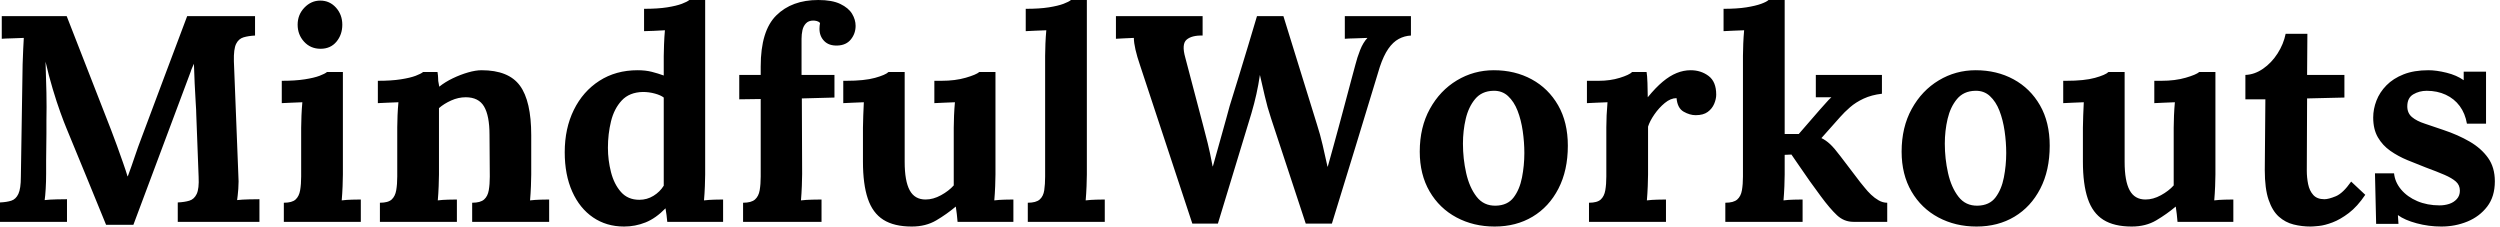 <svg baseProfile="full" height="28" version="1.1" viewBox="0 0 309 28" width="309" xmlns="http://www.w3.org/2000/svg" xmlns:ev="http://www.w3.org/2001/xml-events" xmlns:xlink="http://www.w3.org/1999/xlink"><defs /><g><path d="M14.817 27.782Q13.582 24.768 12.366 21.79Q11.149 18.812 9.914 15.834Q9.624 15.144 9.17 13.891Q8.716 12.638 8.226 11.004Q7.735 9.37 7.336 7.626Q7.409 9.66 7.445 11.458Q7.481 13.256 7.445 14.89Q7.445 15.689 7.445 16.524Q7.445 17.359 7.427 18.176Q7.409 18.994 7.409 19.811Q7.409 20.628 7.409 21.463Q7.409 22.444 7.354 23.351Q7.3 24.259 7.227 24.732Q7.844 24.659 8.734 24.641Q9.624 24.623 9.987 24.623V27.419H1.707V25.022Q2.542 24.986 3.105 24.804Q3.668 24.623 3.977 23.969Q4.285 23.315 4.285 21.863L4.503 7.953Q4.54 6.973 4.576 6.065Q4.612 5.157 4.649 4.685Q4.067 4.721 3.196 4.739Q2.324 4.757 1.925 4.794V1.997H9.951L15.435 16.052Q15.761 16.887 16.161 17.995Q16.56 19.102 16.923 20.137Q17.287 21.173 17.468 21.79H17.505Q17.977 20.519 18.376 19.32Q18.776 18.122 19.211 16.996Q20.628 13.219 22.026 9.479Q23.424 5.738 24.84 1.997H33.23V4.394Q32.431 4.431 31.813 4.612Q31.196 4.794 30.887 5.429Q30.578 6.065 30.615 7.554L31.16 21.463Q31.232 22.444 31.16 23.351Q31.087 24.259 31.014 24.732Q31.632 24.659 32.521 24.641Q33.411 24.623 33.774 24.623V27.419H23.678V25.022Q24.514 24.986 25.113 24.804Q25.712 24.623 26.021 23.969Q26.329 23.315 26.257 21.863L25.966 14.163Q25.966 13.728 25.894 12.656Q25.821 11.585 25.767 10.296Q25.712 9.006 25.676 7.881Q25.567 8.135 25.458 8.371Q25.349 8.607 25.276 8.861L18.195 27.782Z M36.789 25.058Q37.805 25.058 38.241 24.659Q38.677 24.259 38.804 23.515Q38.931 22.77 38.931 21.826V15.798Q38.931 15.144 38.968 14.291Q39.004 13.437 39.077 12.638Q38.495 12.674 37.715 12.693Q36.934 12.711 36.534 12.747V9.987Q38.205 9.987 39.367 9.805Q40.529 9.624 41.201 9.37Q41.873 9.115 42.127 8.898H44.088V21.572Q44.088 22.08 44.052 23.006Q44.016 23.933 43.943 24.768Q44.524 24.695 45.232 24.677Q45.94 24.659 46.304 24.659V27.419H36.789ZM41.328 6.029Q40.093 6.029 39.294 5.157Q38.495 4.285 38.495 3.051Q38.495 1.816 39.331 0.944Q40.166 0.073 41.292 0.073Q42.454 0.073 43.235 0.944Q44.016 1.816 44.016 3.051Q44.016 4.285 43.289 5.157Q42.563 6.029 41.328 6.029Z M48.664 27.419V25.058Q49.681 25.058 50.117 24.659Q50.553 24.259 50.68 23.515Q50.807 22.77 50.807 21.826V15.725Q50.807 15.071 50.843 14.254Q50.879 13.437 50.952 12.638Q50.371 12.674 49.59 12.693Q48.809 12.711 48.41 12.747V9.987Q50.08 9.987 51.243 9.805Q52.405 9.624 53.077 9.37Q53.748 9.115 54.003 8.898H55.782Q55.855 9.37 55.855 9.588Q55.855 9.805 55.873 10.005Q55.891 10.205 56.0 10.713Q56.726 10.132 57.671 9.678Q58.615 9.224 59.559 8.952Q60.503 8.68 61.23 8.68Q64.571 8.68 65.969 10.586Q67.367 12.493 67.367 16.706V21.572Q67.367 22.08 67.331 23.006Q67.294 23.933 67.222 24.768Q67.839 24.695 68.529 24.677Q69.219 24.659 69.582 24.659V27.419H60.067V25.058Q61.084 25.058 61.538 24.659Q61.992 24.259 62.119 23.515Q62.246 22.77 62.246 21.826L62.21 16.669Q62.21 14.309 61.538 13.165Q60.866 12.021 59.268 12.021Q58.361 12.021 57.471 12.42Q56.581 12.82 55.964 13.364Q55.964 13.873 55.964 14.399Q55.964 14.926 55.964 15.435V21.572Q55.964 22.08 55.927 23.006Q55.891 23.933 55.818 24.768Q56.399 24.695 57.108 24.677Q57.816 24.659 58.179 24.659V27.419Z M78.843 28Q76.664 28 75.012 26.874Q73.359 25.748 72.433 23.678Q71.507 21.608 71.507 18.812Q71.507 15.87 72.633 13.582Q73.759 11.294 75.792 9.987Q77.826 8.68 80.514 8.68Q81.494 8.68 82.275 8.879Q83.056 9.079 83.746 9.333V6.936Q83.746 6.428 83.782 5.484Q83.818 4.54 83.891 3.741Q83.31 3.777 82.511 3.813Q81.712 3.85 81.313 3.85V1.089Q83.019 1.089 84.163 0.908Q85.307 0.726 85.979 0.472Q86.651 0.218 86.905 0.0H88.866V21.572Q88.866 22.08 88.83 23.006Q88.794 23.933 88.721 24.768Q89.339 24.695 90.029 24.677Q90.719 24.659 91.082 24.659V27.419H84.182Q84.145 27.019 84.091 26.584Q84.036 26.148 83.964 25.748Q82.765 26.983 81.494 27.492Q80.223 28 78.843 28ZM80.732 24.695Q81.676 24.695 82.475 24.205Q83.274 23.715 83.746 22.952Q83.746 22.407 83.746 21.863Q83.746 21.318 83.746 20.773V12.057Q83.383 11.767 82.656 11.567Q81.93 11.367 81.167 11.367Q79.497 11.403 78.553 12.42Q77.608 13.437 77.227 14.999Q76.846 16.56 76.846 18.267Q76.846 19.792 77.227 21.281Q77.608 22.77 78.462 23.733Q79.315 24.695 80.732 24.695Z M95.73 8.208Q95.73 3.813 97.655 1.907Q99.58 0.0 102.848 0.0Q104.555 0.0 105.572 0.49Q106.589 0.981 107.025 1.707Q107.46 2.433 107.46 3.196Q107.46 4.14 106.879 4.866Q106.298 5.593 105.209 5.629Q104.156 5.665 103.575 5.066Q102.994 4.467 102.994 3.559Q102.994 3.377 103.012 3.196Q103.03 3.014 103.066 2.833Q102.885 2.651 102.649 2.597Q102.412 2.542 102.231 2.542Q101.65 2.542 101.323 2.887Q100.996 3.232 100.887 3.741Q100.778 4.249 100.778 4.794V9.261H104.846V12.057L100.815 12.166L100.851 21.499Q100.851 22.008 100.815 22.97Q100.778 23.933 100.706 24.768Q101.323 24.695 102.104 24.677Q102.885 24.659 103.248 24.659V27.419H93.551V25.058Q94.568 25.058 95.022 24.659Q95.476 24.259 95.603 23.515Q95.73 22.77 95.73 21.826V12.239L93.079 12.275V9.261H95.73Z M114.397 28Q112.218 28 110.892 27.165Q109.567 26.329 108.968 24.55Q108.368 22.77 108.368 19.974V15.798Q108.368 15.144 108.405 14.291Q108.441 13.437 108.477 12.638Q107.896 12.674 107.115 12.693Q106.335 12.711 105.935 12.747V9.987H106.298Q108.55 9.987 109.857 9.624Q111.165 9.261 111.528 8.898H113.525V20.01Q113.525 22.371 114.143 23.515Q114.76 24.659 116.104 24.659Q117.048 24.659 118.01 24.132Q118.973 23.606 119.59 22.916V15.798Q119.59 15.144 119.626 14.291Q119.663 13.437 119.735 12.638Q119.154 12.674 118.374 12.693Q117.593 12.711 117.193 12.747V9.987H118.065Q119.772 9.987 121.079 9.606Q122.387 9.224 122.75 8.898H124.747V21.572Q124.747 22.08 124.711 23.006Q124.674 23.933 124.602 24.768Q125.183 24.695 125.891 24.677Q126.599 24.659 126.962 24.659V27.419H120.062Q120.026 26.947 119.971 26.475Q119.917 26.003 119.844 25.53Q118.719 26.475 117.429 27.237Q116.14 28 114.397 28Z M128.742 25.058Q129.759 25.058 130.213 24.659Q130.667 24.259 130.776 23.515Q130.885 22.77 130.885 21.826V6.9Q130.885 6.246 130.921 5.393Q130.957 4.54 131.03 3.741Q130.449 3.777 129.668 3.795Q128.887 3.813 128.488 3.85V1.089Q130.195 1.089 131.339 0.908Q132.482 0.726 133.154 0.472Q133.826 0.218 134.08 0.0H136.042V21.572Q136.042 22.08 136.005 23.006Q135.969 23.933 135.896 24.768Q136.514 24.695 137.204 24.677Q137.894 24.659 138.257 24.659V27.419H128.742Z M149.079 27.637 142.615 8.062Q142.252 7.009 142.052 6.137Q141.852 5.266 141.852 4.685Q141.162 4.721 140.636 4.739Q140.109 4.757 139.637 4.794V1.997H150.35V4.394Q149.006 4.358 148.371 4.903Q147.735 5.447 148.208 7.118Q148.752 9.188 149.297 11.258Q149.842 13.328 150.387 15.398Q150.713 16.633 150.986 17.722Q151.258 18.812 151.585 20.555H151.621Q151.767 20.047 152.057 18.994Q152.348 17.94 152.693 16.724Q153.038 15.507 153.31 14.508Q153.582 13.51 153.691 13.11Q154.272 11.258 154.835 9.406Q155.398 7.554 155.961 5.702Q156.524 3.85 157.069 1.997H160.337Q160.846 3.668 161.372 5.339Q161.899 7.009 162.407 8.68Q162.916 10.35 163.442 12.021Q163.969 13.691 164.477 15.362Q164.877 16.597 165.185 17.922Q165.494 19.248 165.785 20.591H165.821Q166.148 19.429 166.493 18.176Q166.838 16.923 167.201 15.58Q167.455 14.636 167.709 13.691Q167.964 12.747 168.218 11.785Q168.472 10.822 168.726 9.878Q168.981 8.934 169.235 7.99Q169.453 7.118 169.816 6.192Q170.179 5.266 170.724 4.685Q170.143 4.721 169.235 4.739Q168.327 4.757 167.927 4.794V1.997H176.099V4.394Q175.3 4.431 174.591 4.812Q173.883 5.193 173.302 6.029Q172.721 6.864 172.249 8.28Q170.796 13.11 169.307 17.94Q167.818 22.77 166.329 27.637H163.097L158.812 14.636Q158.34 13.219 158.031 11.857Q157.722 10.495 157.432 9.261Q157.25 10.495 156.996 11.639Q156.742 12.783 156.379 14.018L152.239 27.637Z M186.449 28Q183.834 28 181.728 26.874Q179.621 25.748 178.405 23.66Q177.188 21.572 177.188 18.739Q177.188 15.725 178.441 13.455Q179.694 11.185 181.782 9.933Q183.87 8.68 186.34 8.68Q188.955 8.68 191.025 9.805Q193.095 10.931 194.293 13.019Q195.492 15.108 195.492 18.013Q195.492 21.064 194.329 23.315Q193.167 25.567 191.134 26.783Q189.1 28 186.449 28ZM186.594 25.422Q188.047 25.385 188.791 24.405Q189.536 23.424 189.826 21.935Q190.117 20.446 190.117 18.921Q190.117 17.577 189.917 16.197Q189.717 14.817 189.281 13.691Q188.846 12.565 188.101 11.875Q187.357 11.185 186.267 11.222Q184.851 11.258 184.034 12.239Q183.217 13.219 182.872 14.69Q182.527 16.161 182.527 17.759Q182.527 19.611 182.926 21.39Q183.326 23.17 184.215 24.314Q185.105 25.458 186.594 25.422Z M198.106 25.058Q199.123 25.058 199.559 24.659Q199.995 24.259 200.122 23.515Q200.249 22.77 200.249 21.826V15.725Q200.249 15.071 200.285 14.254Q200.322 13.437 200.394 12.638Q199.813 12.674 199.032 12.693Q198.252 12.711 197.852 12.747V9.987H199.305Q200.721 9.987 201.901 9.624Q203.082 9.261 203.445 8.898H205.224Q205.297 9.261 205.333 10.259Q205.37 11.258 205.37 12.021Q206.35 10.822 207.222 10.096Q208.093 9.37 208.947 9.025Q209.8 8.68 210.672 8.68Q211.943 8.68 212.887 9.388Q213.831 10.096 213.831 11.694Q213.831 12.239 213.577 12.838Q213.323 13.437 212.778 13.837Q212.233 14.236 211.289 14.236Q210.563 14.236 209.8 13.8Q209.038 13.364 208.929 12.13Q208.202 12.13 207.476 12.729Q206.75 13.328 206.187 14.145Q205.624 14.962 205.406 15.652V21.572Q205.406 22.08 205.37 23.006Q205.333 23.933 205.261 24.768Q205.842 24.695 206.55 24.677Q207.258 24.659 207.621 24.659V27.419H198.106Z M214.957 27.419V25.058Q215.974 25.058 216.428 24.659Q216.882 24.259 217.009 23.515Q217.136 22.77 217.136 21.826V6.9Q217.136 6.246 217.173 5.393Q217.209 4.54 217.281 3.741Q216.7 3.777 215.92 3.795Q215.139 3.813 214.739 3.85V1.089Q216.41 1.089 217.554 0.908Q218.698 0.726 219.388 0.472Q220.078 0.218 220.296 0.0H222.293V16.56H224.036L226.651 13.546Q227.123 13.038 227.432 12.674Q227.741 12.311 228.067 12.021H226.143V9.261H234.314V11.585Q233.043 11.73 232.062 12.184Q231.082 12.638 230.374 13.256Q229.665 13.873 229.157 14.454L226.833 17.069Q227.377 17.323 227.904 17.813Q228.431 18.304 229.193 19.32L231.626 22.516Q231.844 22.77 232.189 23.206Q232.534 23.642 232.97 24.06Q233.406 24.477 233.914 24.768Q234.423 25.058 234.968 25.058V27.419H230.791Q229.629 27.419 228.757 26.602Q227.886 25.785 226.76 24.259Q226.106 23.388 225.398 22.389Q224.69 21.39 224.091 20.501Q223.492 19.611 223.128 19.102L222.293 19.139V21.572Q222.293 22.08 222.257 23.006Q222.22 23.933 222.148 24.768Q222.729 24.695 223.419 24.677Q224.109 24.659 224.508 24.659V27.419Z M246.008 28Q243.393 28 241.287 26.874Q239.18 25.748 237.964 23.66Q236.747 21.572 236.747 18.739Q236.747 15.725 238.0 13.455Q239.253 11.185 241.341 9.933Q243.429 8.68 245.899 8.68Q248.514 8.68 250.584 9.805Q252.654 10.931 253.852 13.019Q255.051 15.108 255.051 18.013Q255.051 21.064 253.888 23.315Q252.726 25.567 250.693 26.783Q248.659 28 246.008 28ZM246.153 25.422Q247.606 25.385 248.35 24.405Q249.095 23.424 249.385 21.935Q249.676 20.446 249.676 18.921Q249.676 17.577 249.476 16.197Q249.276 14.817 248.84 13.691Q248.405 12.565 247.66 11.875Q246.916 11.185 245.826 11.222Q244.41 11.258 243.593 12.239Q242.776 13.219 242.431 14.69Q242.086 16.161 242.086 17.759Q242.086 19.611 242.485 21.39Q242.885 23.17 243.774 24.314Q244.664 25.458 246.153 25.422Z M265.183 28Q263.004 28 261.678 27.165Q260.353 26.329 259.754 24.55Q259.154 22.77 259.154 19.974V15.798Q259.154 15.144 259.191 14.291Q259.227 13.437 259.263 12.638Q258.682 12.674 257.901 12.693Q257.121 12.711 256.721 12.747V9.987H257.084Q259.336 9.987 260.643 9.624Q261.951 9.261 262.314 8.898H264.311V20.01Q264.311 22.371 264.929 23.515Q265.546 24.659 266.89 24.659Q267.834 24.659 268.796 24.132Q269.759 23.606 270.376 22.916V15.798Q270.376 15.144 270.412 14.291Q270.449 13.437 270.521 12.638Q269.94 12.674 269.16 12.693Q268.379 12.711 267.979 12.747V9.987H268.851Q270.558 9.987 271.865 9.606Q273.173 9.224 273.536 8.898H275.533V21.572Q275.533 22.08 275.497 23.006Q275.46 23.933 275.388 24.768Q275.969 24.695 276.677 24.677Q277.385 24.659 277.748 24.659V27.419H270.848Q270.812 26.947 270.757 26.475Q270.703 26.003 270.63 25.53Q269.505 26.475 268.215 27.237Q266.926 28 265.183 28Z M287.3 28Q286.21 28 285.193 27.746Q284.176 27.492 283.377 26.783Q282.578 26.075 282.106 24.695Q281.634 23.315 281.634 21.027L281.707 12.275H279.237V9.261Q280.363 9.224 281.416 8.498Q282.47 7.772 283.214 6.61Q283.958 5.447 284.213 4.176H286.9L286.864 9.261H291.476V12.057L286.864 12.166L286.827 21.1Q286.827 21.935 286.991 22.752Q287.154 23.569 287.626 24.096Q288.099 24.623 289.006 24.623Q289.515 24.623 290.405 24.259Q291.294 23.896 292.311 22.444L294.054 24.078Q293.074 25.53 292.021 26.329Q290.968 27.128 290.005 27.492Q289.043 27.855 288.316 27.927Q287.59 28 287.3 28Z M303.46 28Q301.899 28 300.41 27.601Q298.921 27.201 298.086 26.584L298.158 27.673H295.398L295.253 21.427H297.613Q297.722 22.516 298.485 23.424Q299.248 24.332 300.482 24.859Q301.717 25.385 303.243 25.385Q303.86 25.385 304.423 25.204Q304.986 25.022 305.367 24.604Q305.748 24.187 305.748 23.569Q305.748 22.879 305.258 22.444Q304.768 22.008 303.842 21.608Q302.916 21.209 301.536 20.7Q300.41 20.265 299.266 19.792Q298.122 19.32 297.16 18.649Q296.197 17.977 295.616 16.978Q295.035 15.979 295.035 14.527Q295.035 13.473 295.435 12.438Q295.834 11.403 296.669 10.55Q297.505 9.696 298.794 9.188Q300.083 8.68 301.863 8.68Q302.843 8.68 304.096 8.988Q305.349 9.297 306.22 9.914V8.861H308.981V15.289H306.62Q306.402 14.018 305.73 13.11Q305.058 12.202 304.005 11.712Q302.952 11.222 301.645 11.222Q300.737 11.222 299.992 11.658Q299.248 12.093 299.248 13.147Q299.248 13.982 299.829 14.472Q300.41 14.962 301.427 15.289Q302.444 15.616 303.678 16.052Q305.53 16.669 306.965 17.505Q308.399 18.34 309.235 19.52Q310.07 20.7 310.07 22.407Q310.07 24.296 309.126 25.53Q308.182 26.765 306.674 27.383Q305.167 28 303.46 28Z " fill="rgb(0,0,0)" transform="translate(-1.707, 0)" /></g></svg>